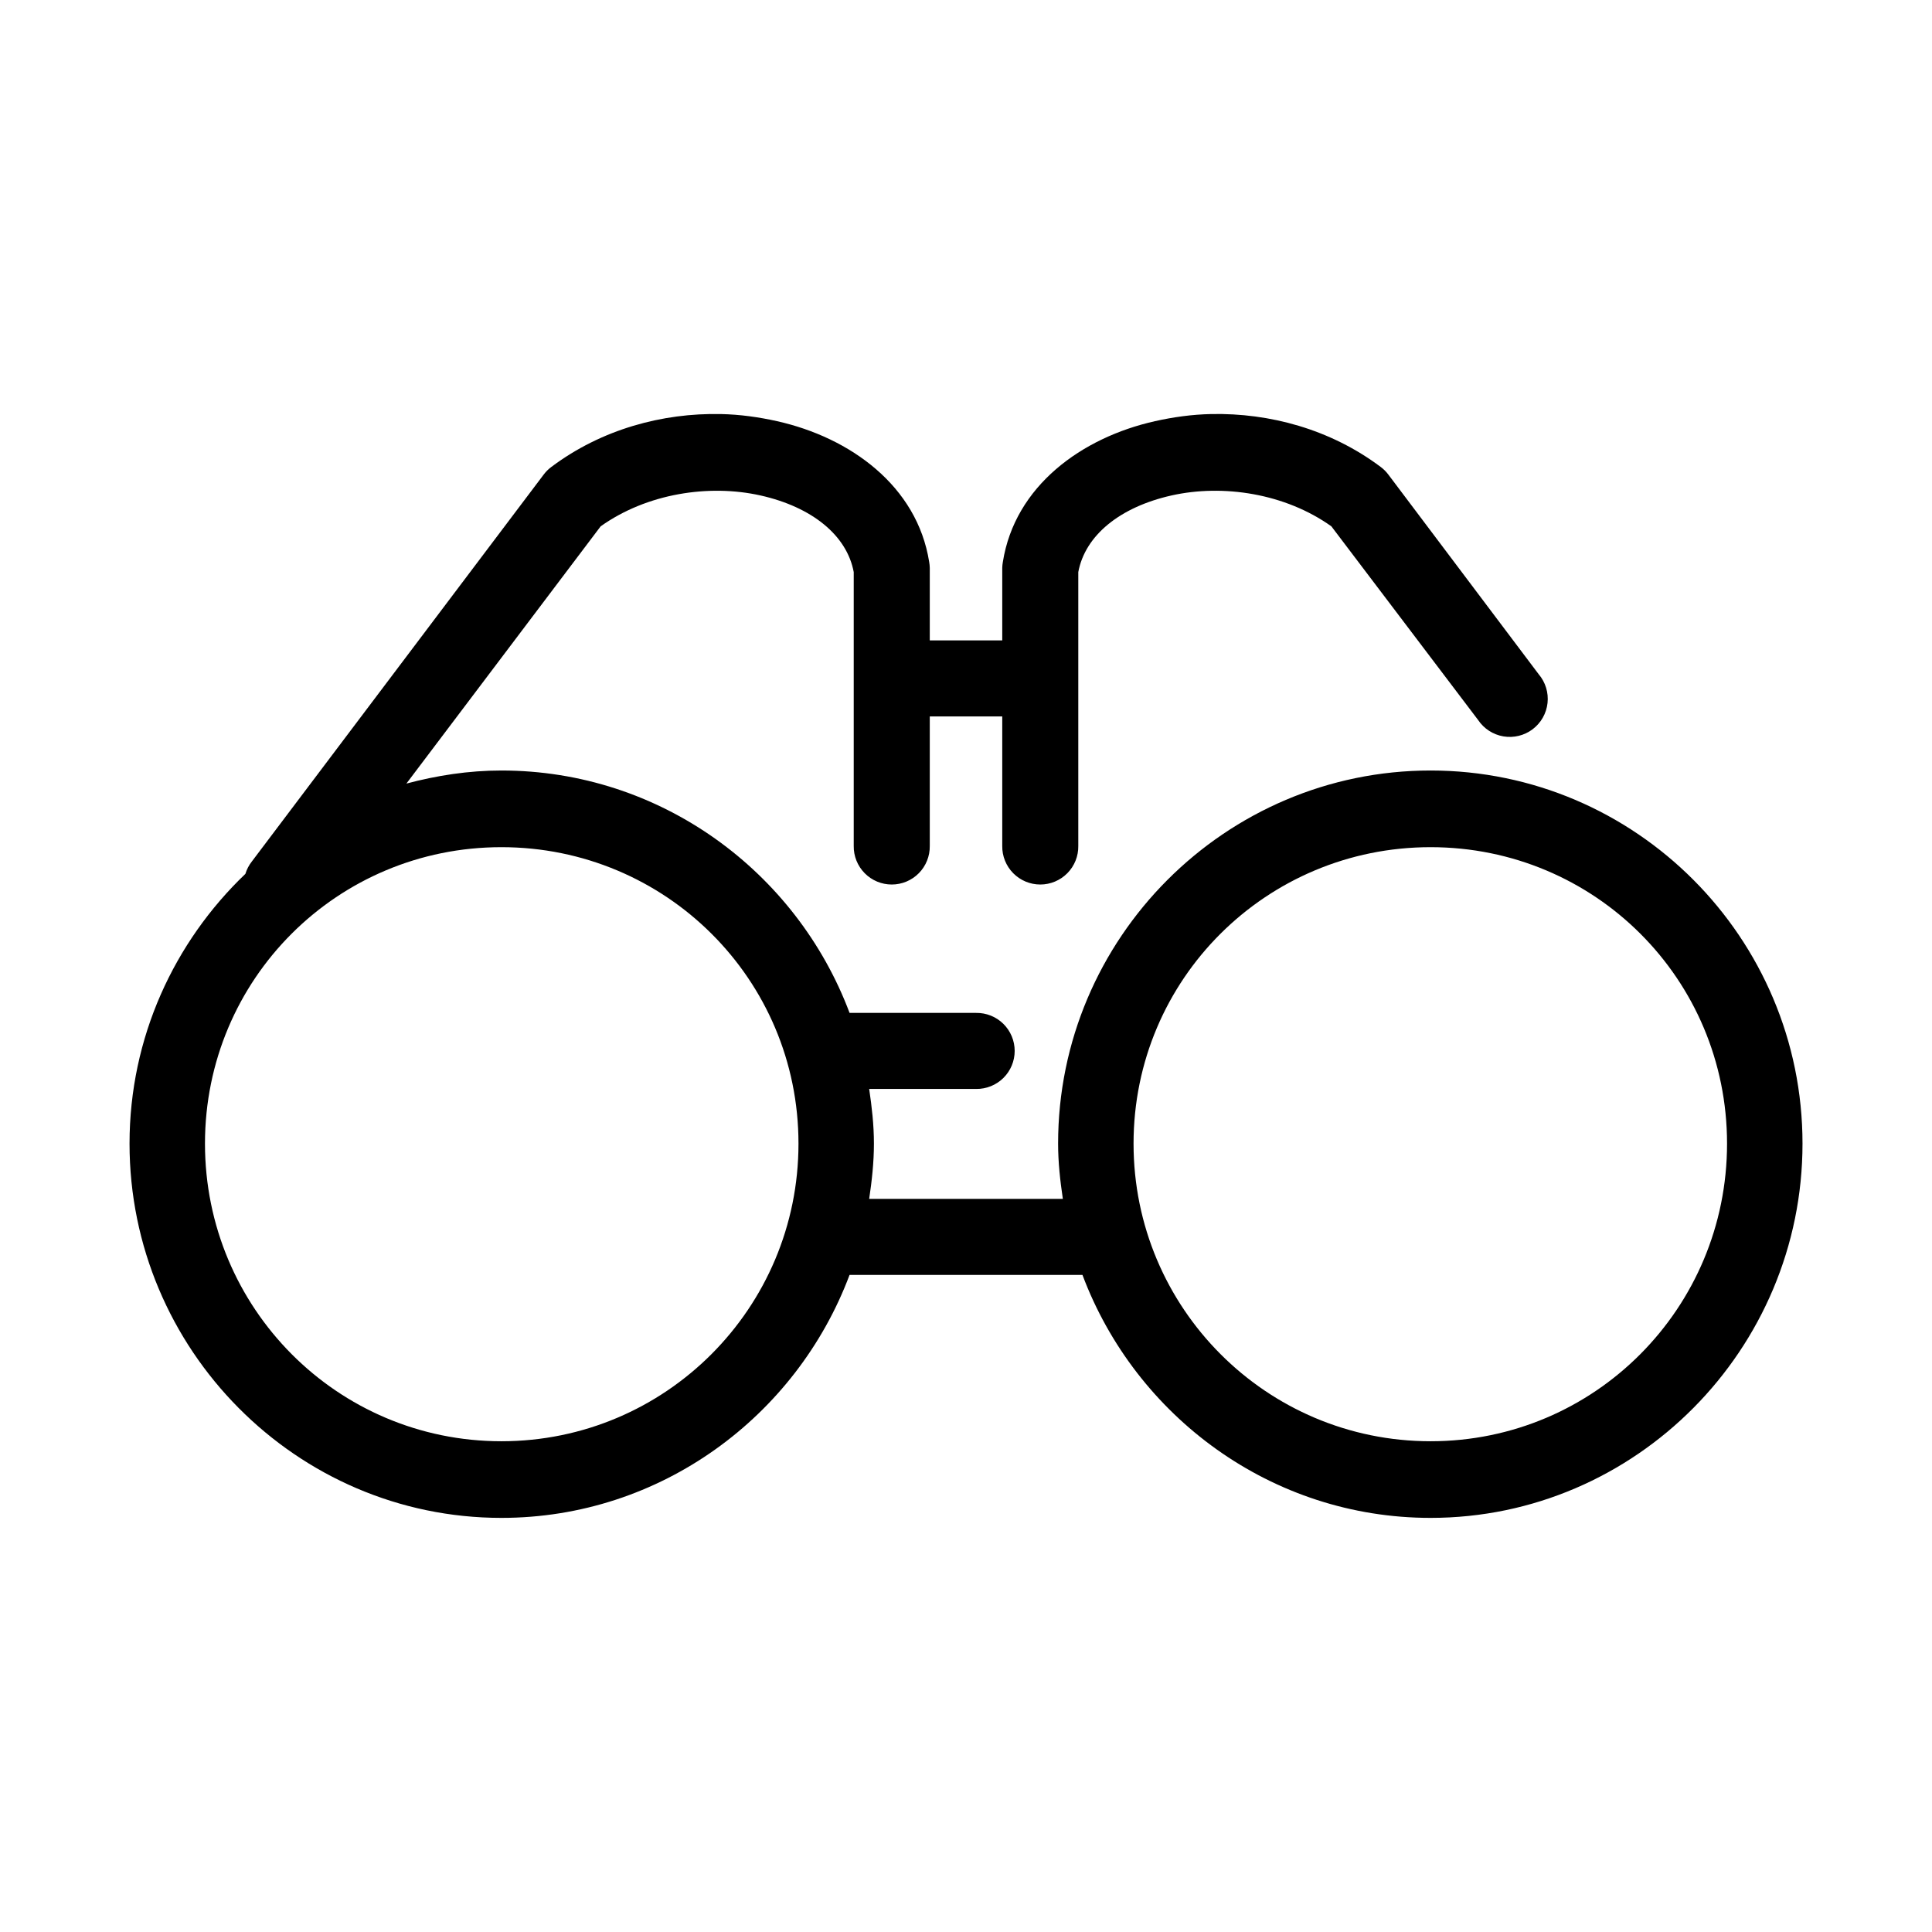 <?xml version="1.0" encoding="UTF-8"?>
<!-- Uploaded to: ICON Repo, www.iconrepo.com, Generator: ICON Repo Mixer Tools -->
<svg fill="#000000" width="800px" height="800px" version="1.1" viewBox="144 144 512 512" xmlns="http://www.w3.org/2000/svg">
 <path d="m334.98 253.73c-15.383-0.309-31.5 3.988-44.871 14.016-0.777 0.578-1.469 1.27-2.047 2.047l-77.305 102.49c-0.777 0.984-1.363 2.106-1.73 3.305-18.852 18.031-30.699 43.367-30.699 71.48 0 54.52 44.199 99.188 98.555 99.188 42.172 0 78.199-26.902 92.262-64.395h61.715c14.062 37.492 50.09 64.395 92.262 64.395 54.355 0 98.559-44.668 98.559-99.188s-44.203-98.875-98.559-98.875c-54.355 0-98.715 44.355-98.715 98.875 0 4.977 0.547 9.855 1.258 14.641h-51.324c0.711-4.785 1.258-9.664 1.258-14.641 0-4.953-0.555-9.727-1.258-14.484h28.34c2.695 0.035 5.297-1.008 7.219-2.902 1.918-1.895 3-4.477 3-7.176 0-2.695-1.082-5.281-3-7.176-1.922-1.895-4.523-2.938-7.219-2.898h-33.535c-14.062-37.438-50.09-64.238-92.262-64.238-8.727 0-17.125 1.32-25.188 3.465l51.48-68.172c12.27-8.742 28.734-11.234 42.352-8.188 13.703 3.07 22.918 10.602 24.719 20.312v72.578c-0.039 2.699 1.008 5.297 2.902 7.219 1.891 1.918 4.477 3 7.176 3 2.695 0 5.281-1.082 7.176-3 1.891-1.922 2.938-4.519 2.898-7.219v-34.32h19.207v34.32c-0.039 2.699 1.008 5.297 2.902 7.219 1.895 1.918 4.477 3 7.176 3 2.695 0 5.281-1.082 7.176-3 1.895-1.922 2.938-4.519 2.898-7.219v-72.578c1.801-9.711 11.016-17.242 24.719-20.312 13.621-3.047 30.086-0.555 42.352 8.188l38.887 51.324c1.543 2.309 3.965 3.875 6.699 4.34 2.734 0.461 5.539-0.223 7.754-1.895 2.211-1.672 3.641-4.18 3.941-6.938 0.305-2.754-0.539-5.516-2.336-7.629l-39.832-52.898c-0.578-0.777-1.27-1.469-2.047-2.047-13.367-10.027-29.488-14.324-44.871-14.016-5.125 0.105-10.105 0.805-14.953 1.891-19.406 4.344-37.117 17.164-40.305 37.312-0.094 0.52-0.148 1.047-0.16 1.574v19.211h-19.207v-19.211c-0.012-0.527-0.062-1.055-0.156-1.574-3.188-20.148-20.902-32.969-40.305-37.312-4.852-1.086-9.832-1.785-14.957-1.891zm-58.098 114.78c43.484 0 78.723 34.949 78.723 78.562 0 43.609-35.238 78.875-78.723 78.875-43.48 0-78.562-35.266-78.562-78.875 0-43.613 35.082-78.562 78.562-78.562zm246.24 0c43.48 0 78.562 34.949 78.562 78.562 0 43.609-35.082 78.875-78.562 78.875-43.48 0-78.719-35.266-78.719-78.875 0-43.613 35.238-78.562 78.719-78.562z"/>
</svg>